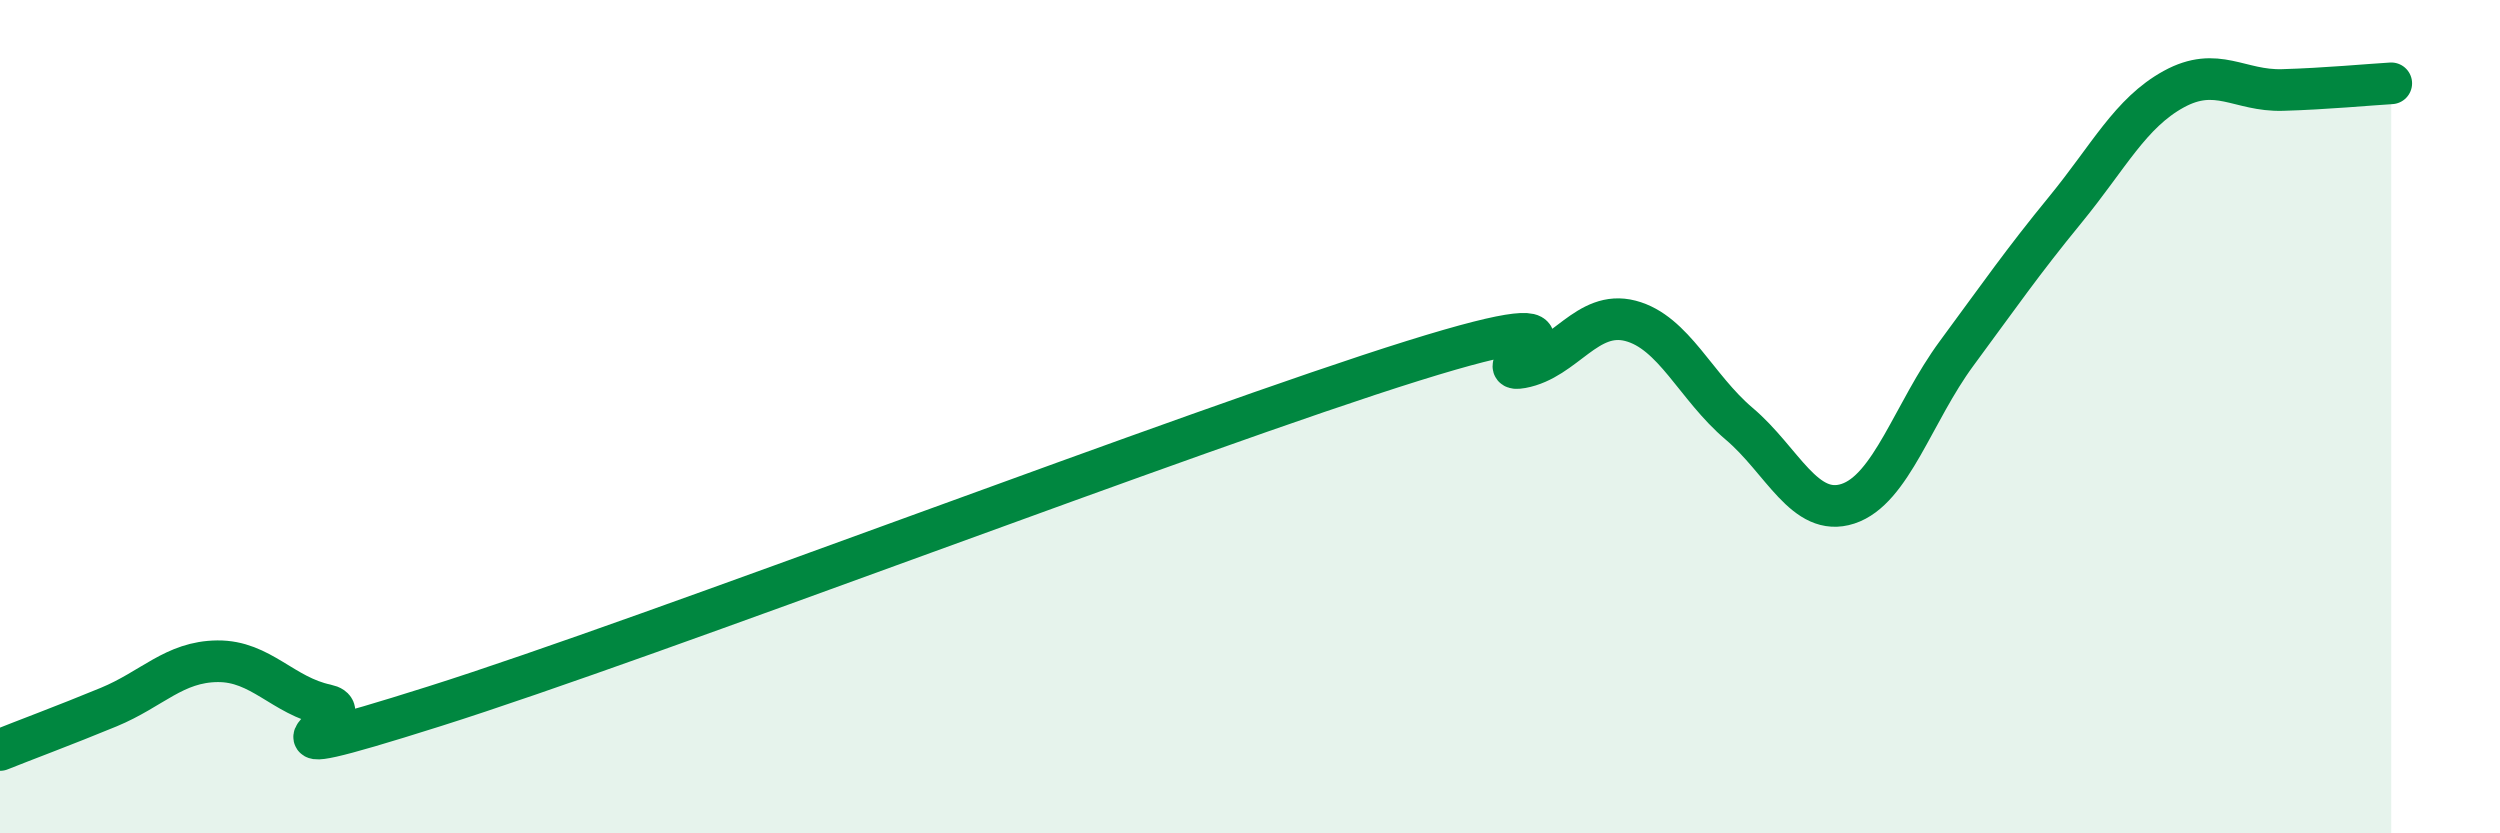 
    <svg width="60" height="20" viewBox="0 0 60 20" xmlns="http://www.w3.org/2000/svg">
      <path
        d="M 0,18 C 0.52,17.79 1.57,17.4 2.61,16.97 C 3.65,16.54 4.18,15.88 5.22,15.87 C 6.26,15.86 6.79,16.7 7.83,16.92 C 8.87,17.14 5.21,18.6 10.43,16.95 C 15.65,15.3 28.69,10.29 33.91,8.66 C 39.13,7.03 35.48,9.01 36.52,8.82 C 37.56,8.63 38.09,7.43 39.13,7.7 C 40.17,7.97 40.7,9.29 41.74,10.17 C 42.78,11.05 43.31,12.43 44.35,12.09 C 45.39,11.75 45.92,9.89 46.96,8.48 C 48,7.07 48.53,6.3 49.57,5.03 C 50.61,3.76 51.13,2.71 52.17,2.14 C 53.21,1.57 53.74,2.19 54.78,2.16 C 55.82,2.13 56.87,2.03 57.39,2L57.39 20L0 20Z"
        fill="#008740"
        opacity="0.1"
        stroke-linecap="round"
        stroke-linejoin="round"
      />
      <path
        d="M 0,18 C 0.52,17.79 1.57,17.4 2.61,16.97 C 3.65,16.54 4.18,15.88 5.22,15.87 C 6.26,15.86 6.79,16.7 7.83,16.92 C 8.87,17.14 5.21,18.6 10.43,16.95 C 15.65,15.3 28.69,10.29 33.91,8.66 C 39.13,7.03 35.48,9.01 36.52,8.82 C 37.56,8.63 38.09,7.43 39.13,7.7 C 40.17,7.97 40.7,9.29 41.74,10.17 C 42.78,11.05 43.31,12.43 44.35,12.09 C 45.39,11.75 45.92,9.89 46.96,8.48 C 48,7.07 48.53,6.3 49.57,5.03 C 50.61,3.76 51.13,2.71 52.17,2.14 C 53.21,1.57 53.74,2.19 54.78,2.16 C 55.82,2.13 56.87,2.03 57.39,2"
        stroke="#008740"
        stroke-width="1"
        fill="none"
        stroke-linecap="round"
        stroke-linejoin="round"
      />
    </svg>
  